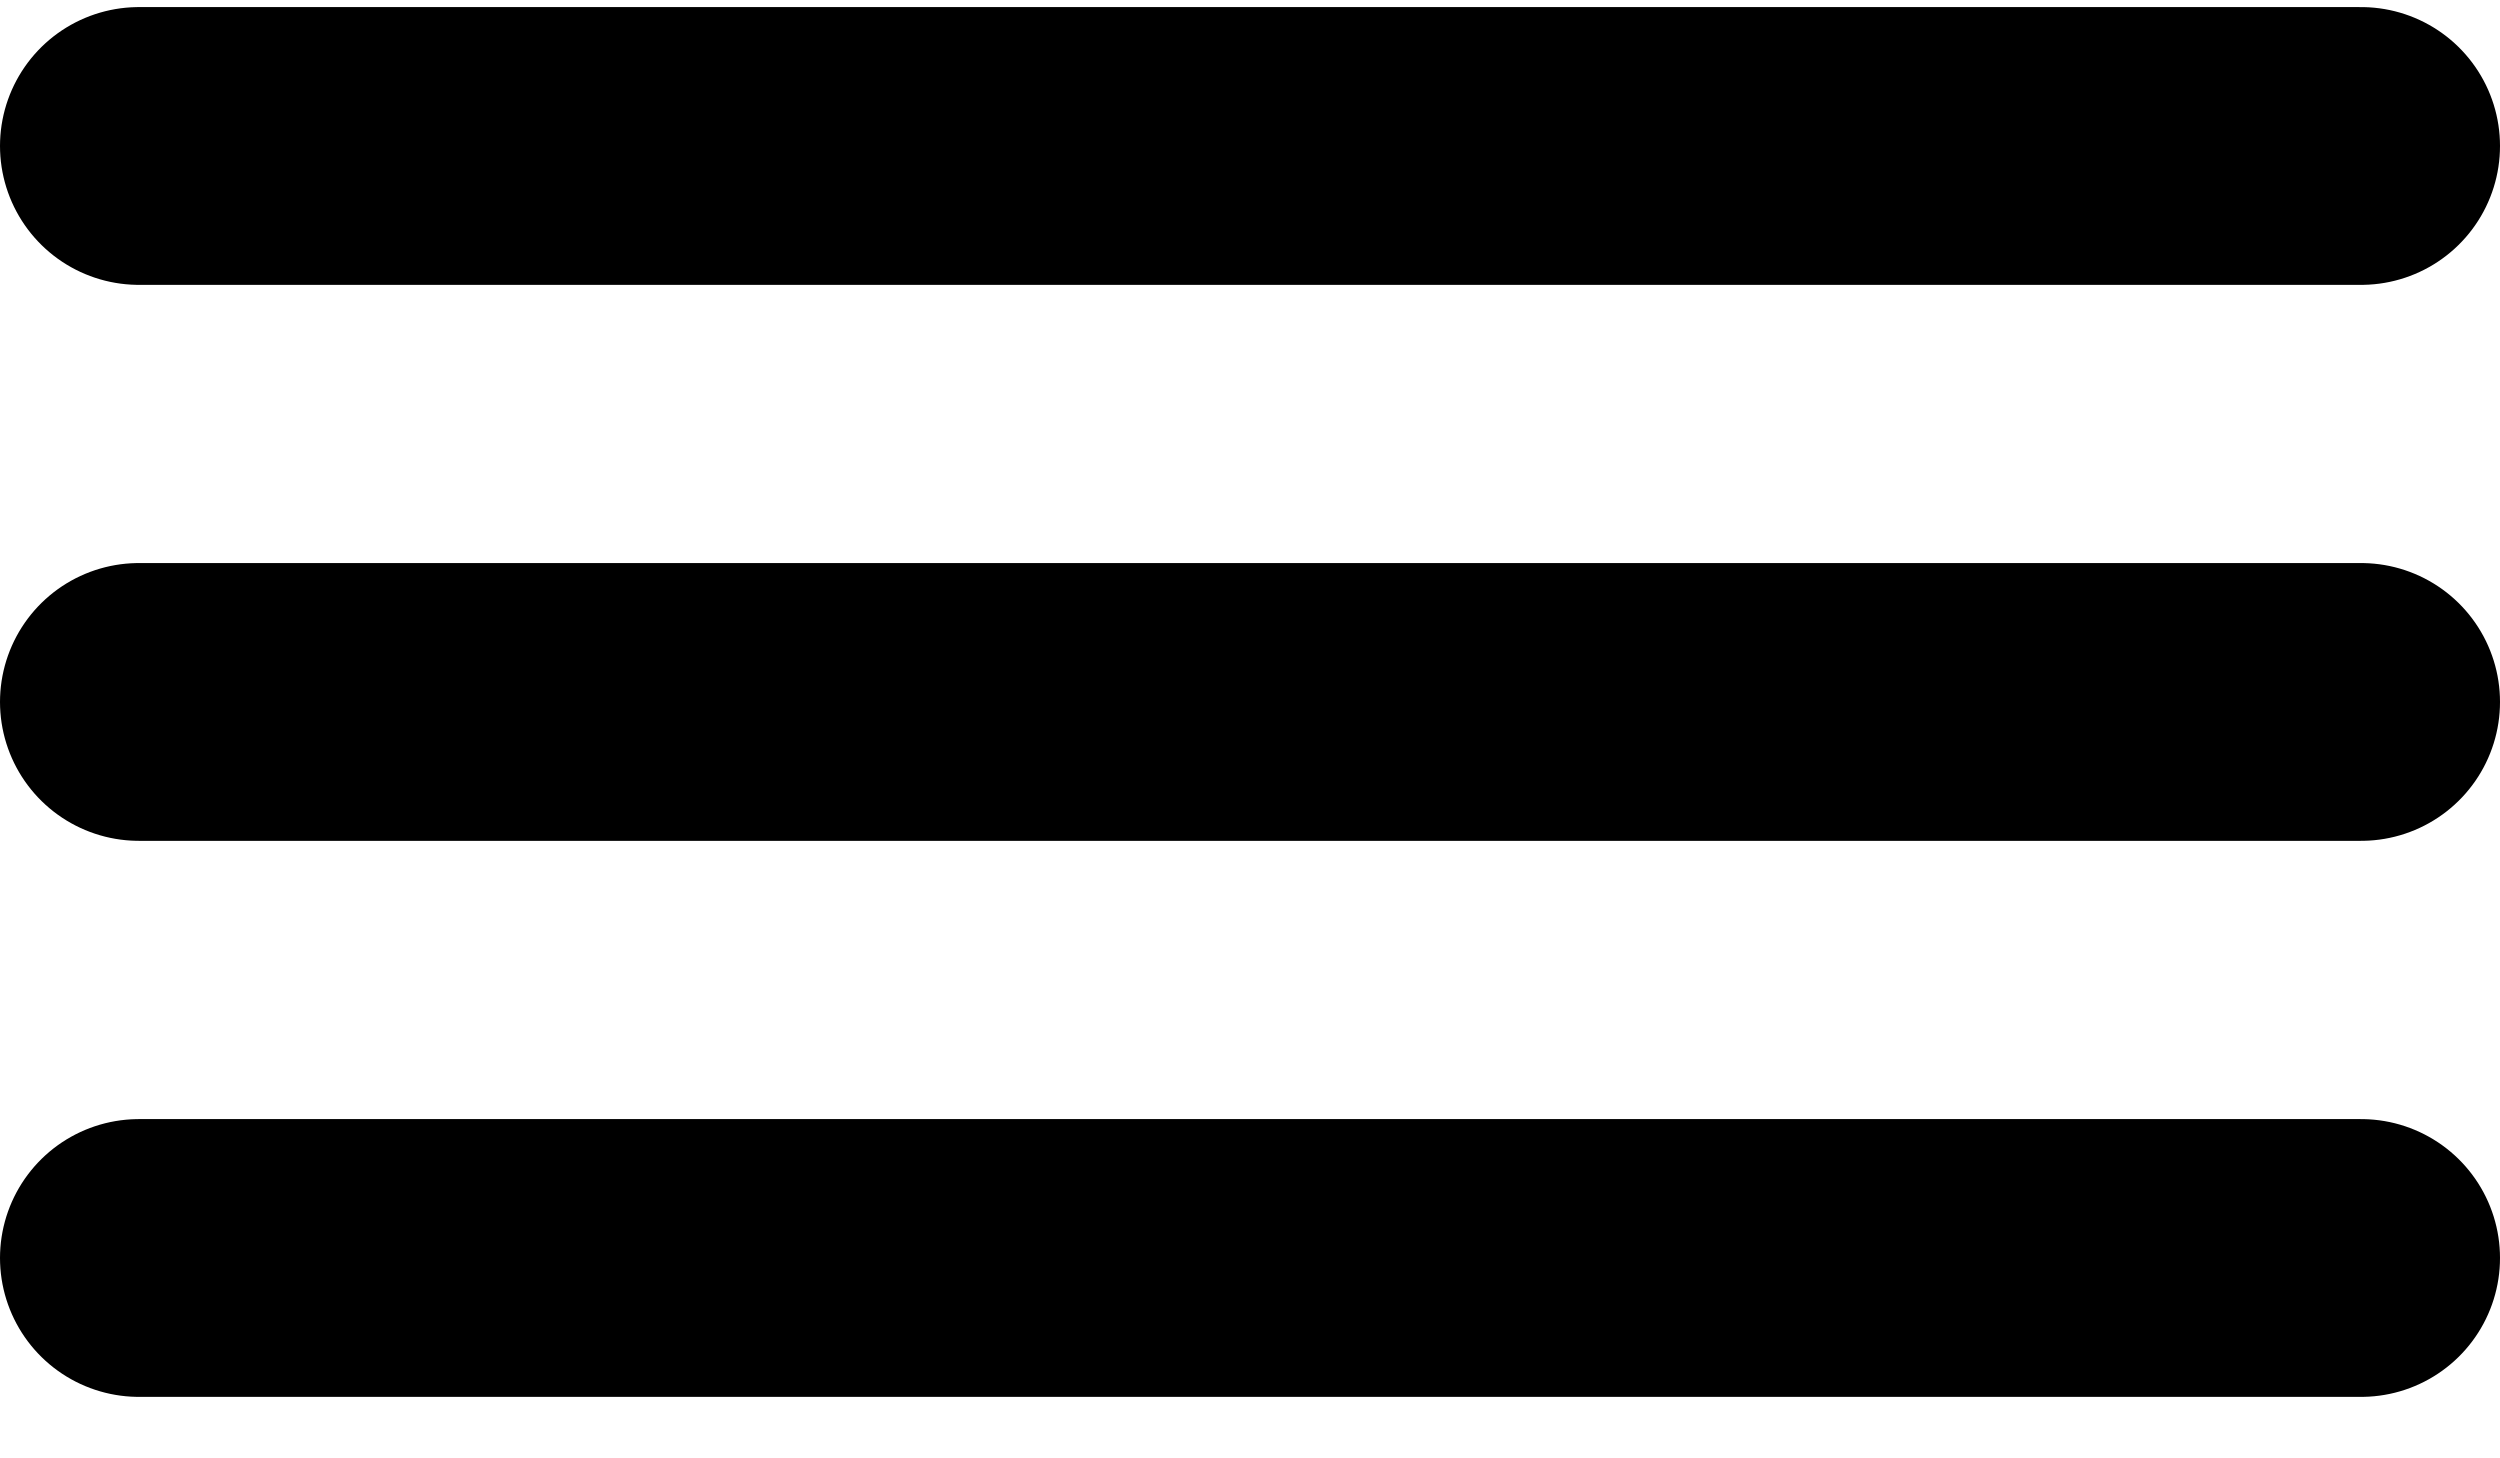 <svg width="36" height="21" viewBox="0 0 36 21" fill="none" xmlns="http://www.w3.org/2000/svg">
<line x1="2" y1="18.115" x2="34" y2="18.115" stroke="black" stroke-width="4" stroke-linecap="round" stroke-linejoin="round"/>
<line x1="2" y1="10.108" x2="34" y2="10.108" stroke="black" stroke-width="4" stroke-linecap="round" stroke-linejoin="round"/>
<line x1="2" y1="2.102" x2="34" y2="2.102" stroke="black" stroke-width="4" stroke-linecap="round" stroke-linejoin="round"/>
</svg>

